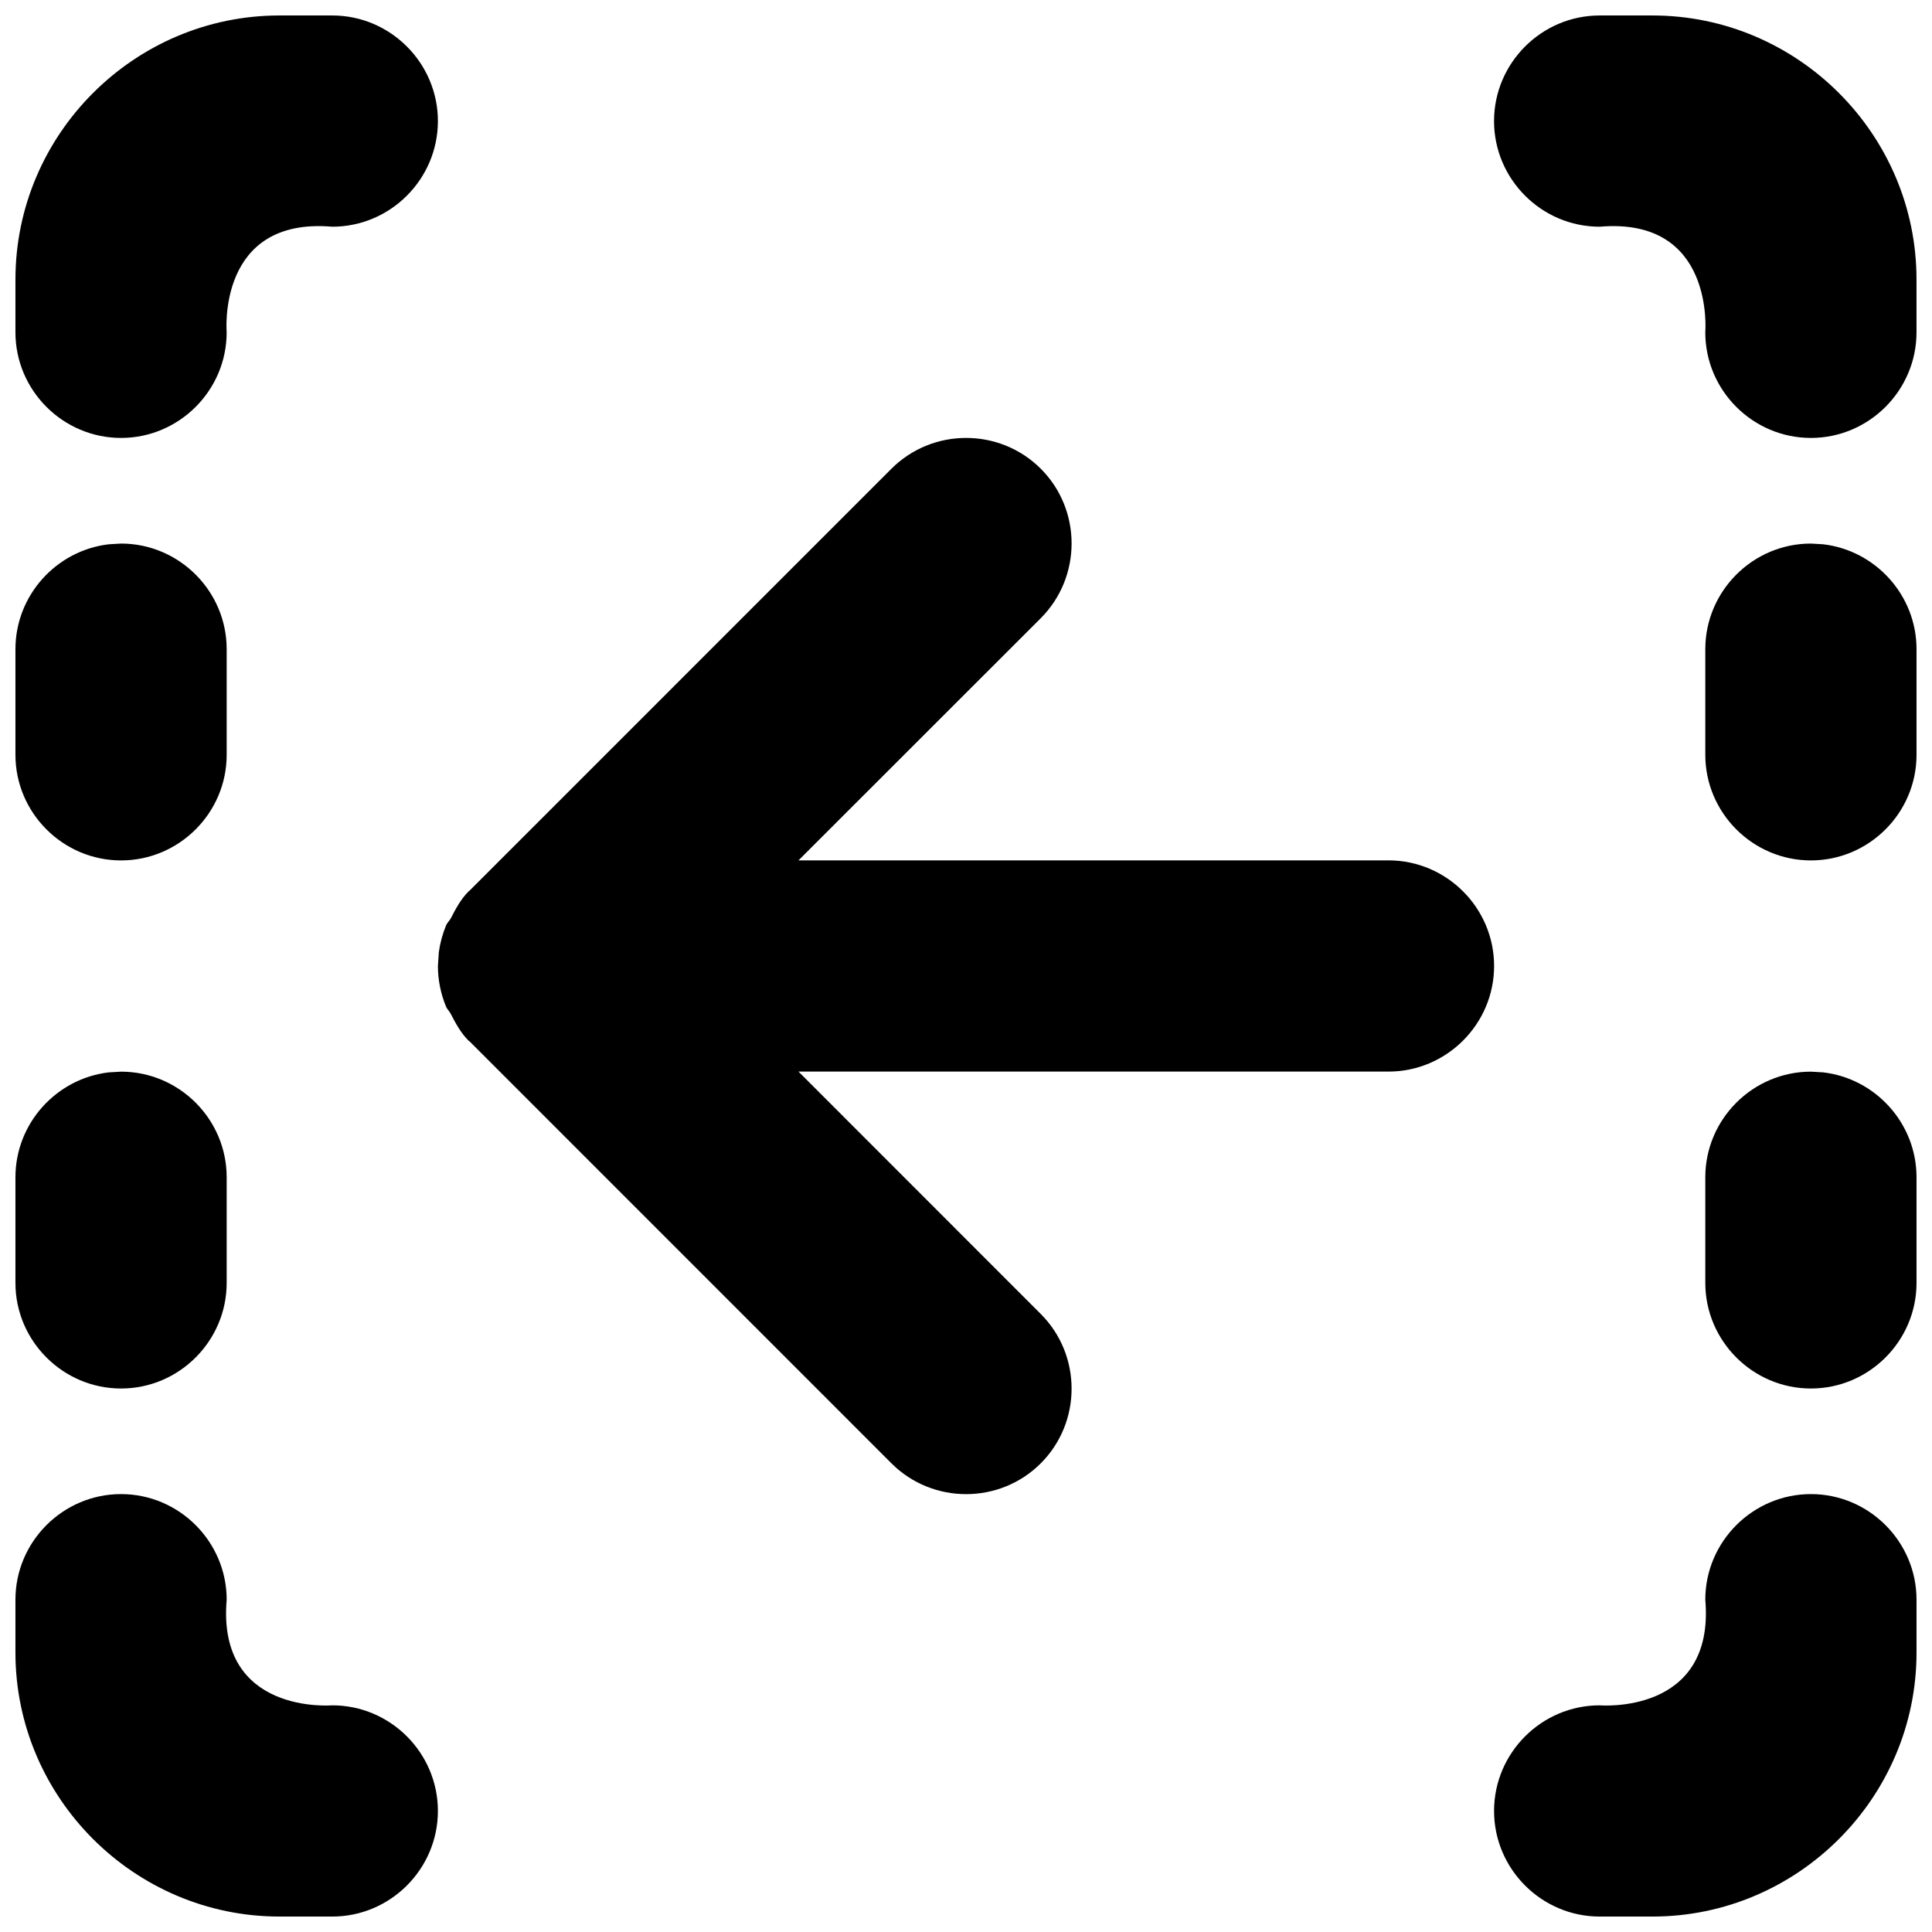 <?xml version="1.0" encoding="UTF-8"?>
<!-- Uploaded to: ICON Repo, www.iconrepo.com, Generator: ICON Repo Mixer Tools -->
<svg width="800px" height="800px" version="1.1" viewBox="144 144 512 512" xmlns="http://www.w3.org/2000/svg">
 <defs>
  <clipPath id="a">
   <path d="m148.09 148.09h503.81v503.81h-503.81z"/>
  </clipPath>
 </defs>
 <g clip-path="url(#a)">
  <path d="m176.08 539.95c15.395 0 27.992 12.594 27.992 27.988-2.633 30.621 27.988 27.992 27.988 27.992 15.395 0 27.988 12.594 27.988 27.988 0 15.395-12.594 27.988-27.988 27.988h-13.996c-38.484 0-69.973-31.488-69.973-69.973v-13.996c0-15.395 12.594-27.988 27.988-27.988zm447.83 0c15.395 0 27.988 12.594 27.988 27.988v13.996c0 38.484-31.488 69.973-69.973 69.973h-13.996c-15.395 0-27.988-12.594-27.988-27.988 0-15.395 12.594-27.988 27.988-27.988 0 0 30.621 2.629 27.992-27.992 0-15.395 12.594-27.988 27.988-27.988zm-243.67-271.73c10.891-10.887 28.691-10.887 39.578 0 10.887 10.887 10.887 28.688 0 39.605l-64.207 64.18h156.35c15.395 0 27.992 12.594 27.992 27.988s-12.598 27.988-27.992 27.988h-156.35l64.207 64.238c10.887 10.887 10.887 28.688 0 39.574-10.887 10.891-28.688 10.891-39.578 0l-111.82-111.84c-0.055-0.055-0.141-0.055-0.195-0.113-2.129-2.125-3.473-4.644-4.785-7.191-0.336-0.645-0.898-1.148-1.207-1.82-1.426-3.441-2.18-7.109-2.18-10.805v-0.027l0.246-3.68c0.332-2.434 0.984-4.828 1.934-7.125 0.309-0.699 0.898-1.203 1.262-1.875 1.289-2.519 2.629-5.039 4.731-7.137 0.055-0.055 0.141-0.082 0.195-0.141zm-204.16 159.78c15.395 0 27.992 12.594 27.992 27.988v27.988c0 15.395-12.598 27.992-27.992 27.992s-27.988-12.598-27.988-27.992v-27.988c0-14.293 10.859-26.176 24.738-27.801zm447.83 0 3.254 0.188c13.875 1.625 24.734 13.508 24.734 27.801v27.988c0 15.395-12.594 27.992-27.988 27.992-15.395 0-27.988-12.598-27.988-27.992v-27.988c0-15.395 12.594-27.988 27.988-27.988zm-447.83-139.95c15.395 0 27.992 12.598 27.992 27.992v27.988c0 15.395-12.598 27.988-27.992 27.988s-27.988-12.594-27.988-27.988v-27.988c0-14.297 10.859-26.176 24.738-27.801zm447.83 0 3.254 0.191c13.875 1.625 24.734 13.504 24.734 27.801v27.988c0 15.395-12.594 27.988-27.988 27.988-15.395 0-27.988-12.594-27.988-27.988v-27.988c0-15.395 12.594-27.992 27.988-27.992zm-391.85-139.95c15.391 0 27.988 12.594 27.988 27.988s-12.598 27.992-27.988 27.992c-30.621-2.633-27.992 27.988-27.992 27.988 0 15.395-12.594 27.988-27.988 27.988-15.395 0-27.988-12.594-27.988-27.988v-13.996c0-38.484 31.488-69.973 69.973-69.973zm349.86 0c38.484 0 69.973 31.488 69.973 69.973v13.996c0 15.395-12.594 27.988-27.988 27.988-15.395 0-27.988-12.594-27.988-27.988 0 0 2.629-30.621-27.992-27.988-15.395 0-27.988-12.598-27.988-27.992s12.594-27.988 27.988-27.988z" fill-rule="evenodd"/>
 </g>
</svg>